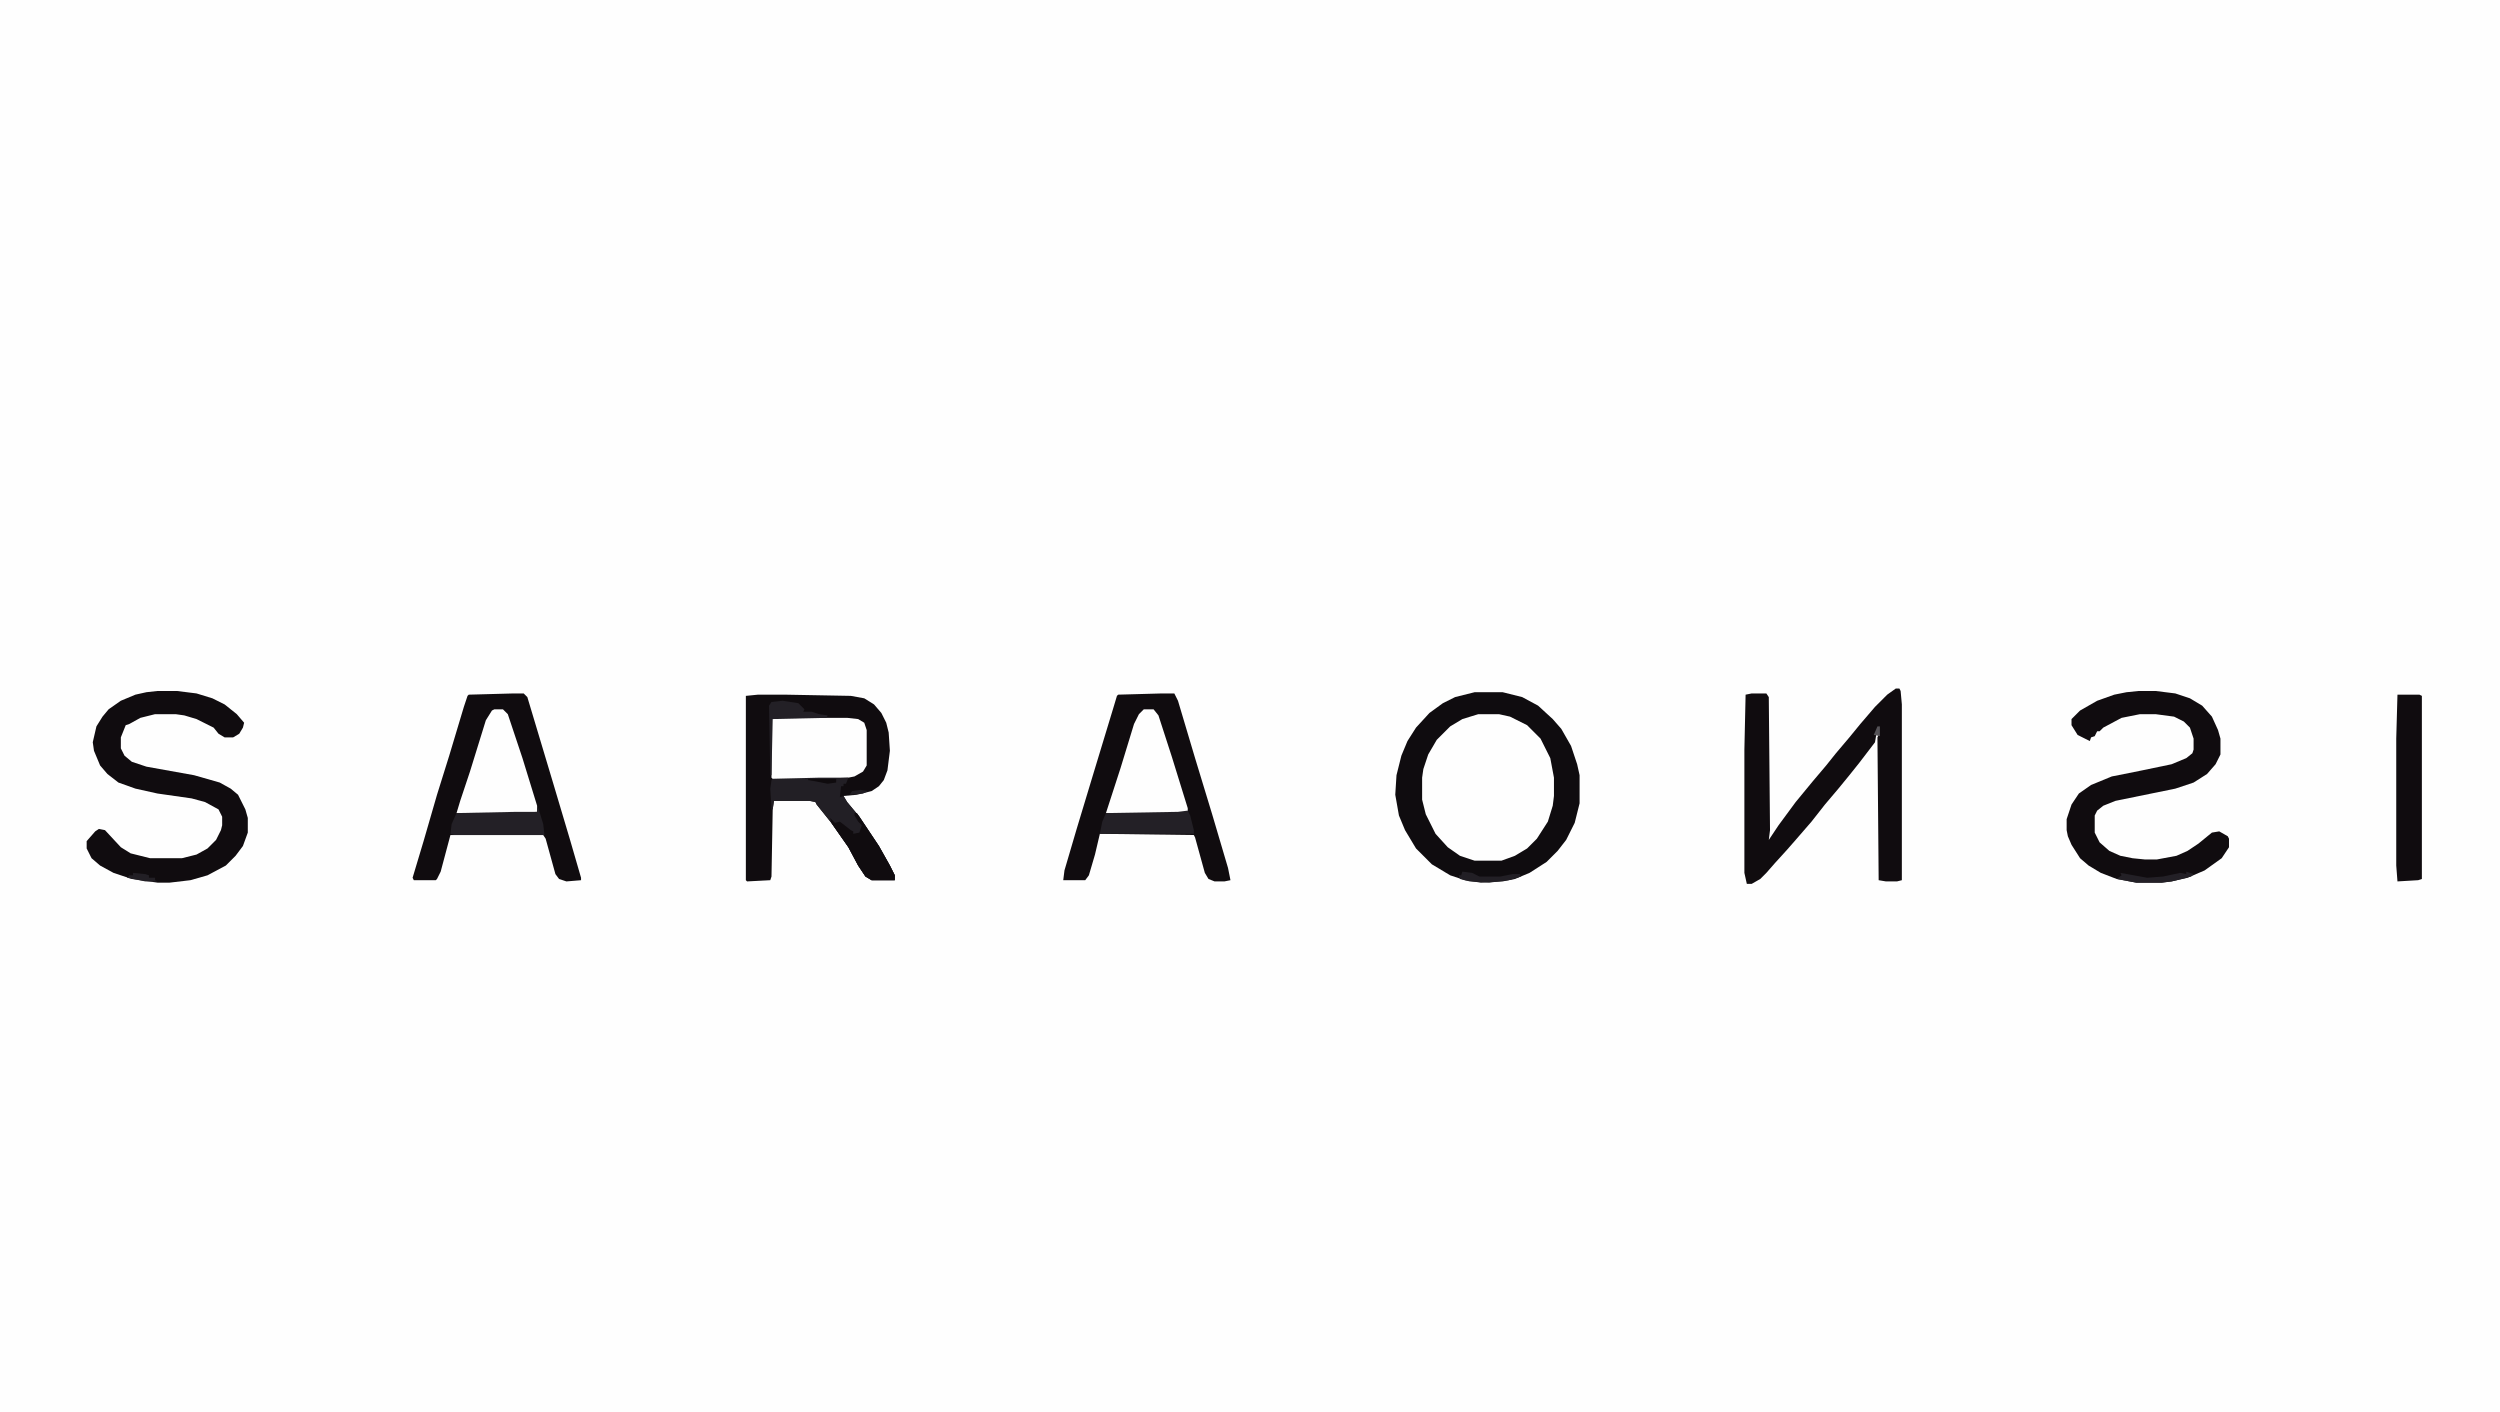 <svg xmlns="http://www.w3.org/2000/svg" height="113" width="200" viewBox="0 0 2048 1157" version="1.1">
<path fill="#FEFEFE" d="m0 0h2048v1157h-2048z" transform="translate(0)"></path>
<path fill="#100C0F" d="m0 0h22l54 1 11 2 8 5 6 7 4 8 2 8 1 15-2 16-3 8-4 5-6 4-12 3-11 1 3 5 10 12 16 24 9 16 4 8v4h-19l-5-3-6-9-8-15-14-20-12-15-1-2-5-1h-29l-1 7-1 55-1 3-19 1-1-1v-151z" transform="translate(621,569)"></path>
<path fill="#100C0F" d="m0 0h8l3 3 21 70 14 47 9 31v2l-12 1-6-2-3-4-8-29-2-3h-76l-8 30-3 6-1 1h-18l-1-2 9-30 11-38 10-32 12-40 3-9 1-1z" transform="translate(421,568)"></path>
<path fill="#100C0F" d="m0 0h10l3 6 14 47 14 46 13 44 2 10-5 1h-8l-5-2-3-5-8-29-1-2-77-1-4 17-5 17-3 4h-18l1-8 10-34 13-43 17-56 3-10 1-1z" transform="translate(952,568)"></path>
<path fill="#FEFEFE" d="m0 0h17l12 3 11 6 11 11 8 16 3 16v15l-3 16-5 10-8 11-7 7-16 8-4 1h-22l-12-4-11-8-9-10-8-16-3-12v-18l3-14 7-14 9-10 7-6 12-6z" transform="translate(1211,585)"></path>
<path fill="#100C0F" d="m0 0h3l1 2 1 11v144l-4 1h-9l-6-1-1-117 1-2h-2l-1 6-13 17-8 10-9 11-11 13-11 14-13 15-7 8-10 11-7 8-5 5-7 4h-4l-2-9v-101l1-45 5-1h12l2 3 1 109-1 8 8-12 14-19 14-17 11-13 8-10 11-13 9-11 12-14 10-10z" transform="translate(1553,564)"></path>
<path fill="#0F0C0F" d="m0 0h23l16 4 13 7 12 11 7 8 8 14 5 15 2 9v23l-4 16-7 14-7 9-9 9-14 9-12 5-10 2-18 1-13-2-12-4-15-9-13-13-9-15-5-12-3-17 1-16 4-16 5-12 7-11 11-12 11-8 10-5zm3 18-13 4-10 6-11 11-7 12-4 12-1 7v18l3 12 8 16 10 11 10 7 12 4h22l11-4 10-6 8-8 9-14 4-13 1-8v-15l-3-16-8-16-11-11-14-7-9-2z" transform="translate(1208,567)"></path>
<path fill="#100C0F" d="m0 0h14l16 2 12 4 10 6 8 9 5 11 2 7v13l-4 8-7 8-11 7-15 5-49 10-10 4-5 4-2 4v14l4 8 8 7 9 4 10 2 10 1h10l16-3 9-4 9-6 11-9 6-1 7 4 1 2v7l-6 9-14 10-14 6-13 3-8 1h-21l-16-3-13-5-10-6-7-6-7-11-3-7-1-5v-9l4-12 6-9 10-7 17-7 25-5 24-5 12-5 5-4 1-3v-9l-3-9-5-5-8-4-15-2h-13l-15 3-15 8-3 3h-2l-2 4-3 1-1 3-10-5-5-8v-5l7-7 14-8 14-5 10-2z" transform="translate(1752,566)"></path>
<path fill="#100C0F" d="m0 0h16l16 2 13 4 10 5 10 8 6 7-1 4-3 5-5 3h-7l-5-3-4-5-14-7-10-3-7-1h-17l-12 3-9 5-3 1-4 10v9l3 6 6 5 12 4 39 7 21 6 9 5 6 5 6 12 2 7v12l-4 11-6 8-8 8-15 8-14 4-17 2h-10l-21-3-15-5-11-6-7-6-4-8v-6l7-8 3-2 5 1 13 14 8 5 16 4h26l12-3 9-5 7-7 4-8 1-4v-7l-3-6-11-6-11-3-28-4-18-4-14-5-9-7-6-7-5-12-1-7 3-13 5-8 5-6 10-7 12-5 9-2z" transform="translate(129,566)"></path>
<path fill="#FEFEFE" d="m0 0h61l9 1 5 3 2 6v29l-3 5-7 4-5 1-24 1h-38l-1-1v-48z" transform="translate(633,588)"></path>
<path fill="#FEFEFE" d="m0 0h8l4 5 11 34 13 42v3l-8 1h-59l12-37 11-36 4-8z" transform="translate(937,581)"></path>
<path fill="#FEFEFE" d="m0 0h7l4 4 12 36 12 39v5l-17 1h-49l3-10 8-24 13-42 5-8z" transform="translate(405,581)"></path>
<path fill="#100C0F" d="m0 0h18l2 1v150l-3 1-17 1-1-13v-104z" transform="translate(1964,569)"></path>
<path fill="#221F25" d="m0 0h24l-2 5h-2v2h-2l-1 9 3-1 3 5 10 12 16 24 9 16 4 8v4h-19l-5-3-6-9-8-15-14-20-12-15-1-2-5-1h-29l-1 7h-1l-1-17 1-7 1-1z" transform="translate(671,637)"></path>
<path fill="#232026" d="m0 0h1l4 13 1 9h-74l-3-1 1-8 4-9 49-1h17z" transform="translate(440,662)"></path>
<path fill="#232026" d="m0 0 2 4 3 12v3h-77l2-10 3-7 59-1z" transform="translate(973,664)"></path>
<path fill="#100C0F" d="m0 0h2l18 27 9 16 4 8v4h-19l-5-3-6-9-8-15-14-20-1-4 4 4 4-1 9 7 2 1v2l5-1 2-6-3-3-3-5z" transform="translate(700,666)"></path>
<path fill="#232026" d="m0 0 13 2 5 5-1 2h7l6 2 7 1-1 2-44 1-1 46h-1l-1-57 2-3z" transform="translate(641,574)"></path>
<path fill="#232026" d="m0 0 6 2-2 2-16 4-8 1h-21l-16-3 4-3-1-2 22 4 13-1 14-3 5 1z" transform="translate(1791,714)"></path>
<path fill="#221F25" d="m0 0 8 1 6 3h17l10-2h6l1 2-10 3-16 2-16-1-8-2-1-3h2z" transform="translate(1198,714)"></path>
<path fill="#221F25" d="m0 0 10 1 3 1v2h5v2l2 1h-10l-15-3 2-2h3z" transform="translate(109,715)"></path>
<path fill="#0F0B0E" d="m0 0h23v3l-7 1-10-2-6-1z" transform="translate(662,638)"></path>
<path fill="#201D23" d="m0 0 6 1-4 2-11 1 2-3z" transform="translate(705,647)"></path>
<path fill="#555357" d="m0 0h2v8l-5-1z" transform="translate(1538,595)"></path>
</svg>
